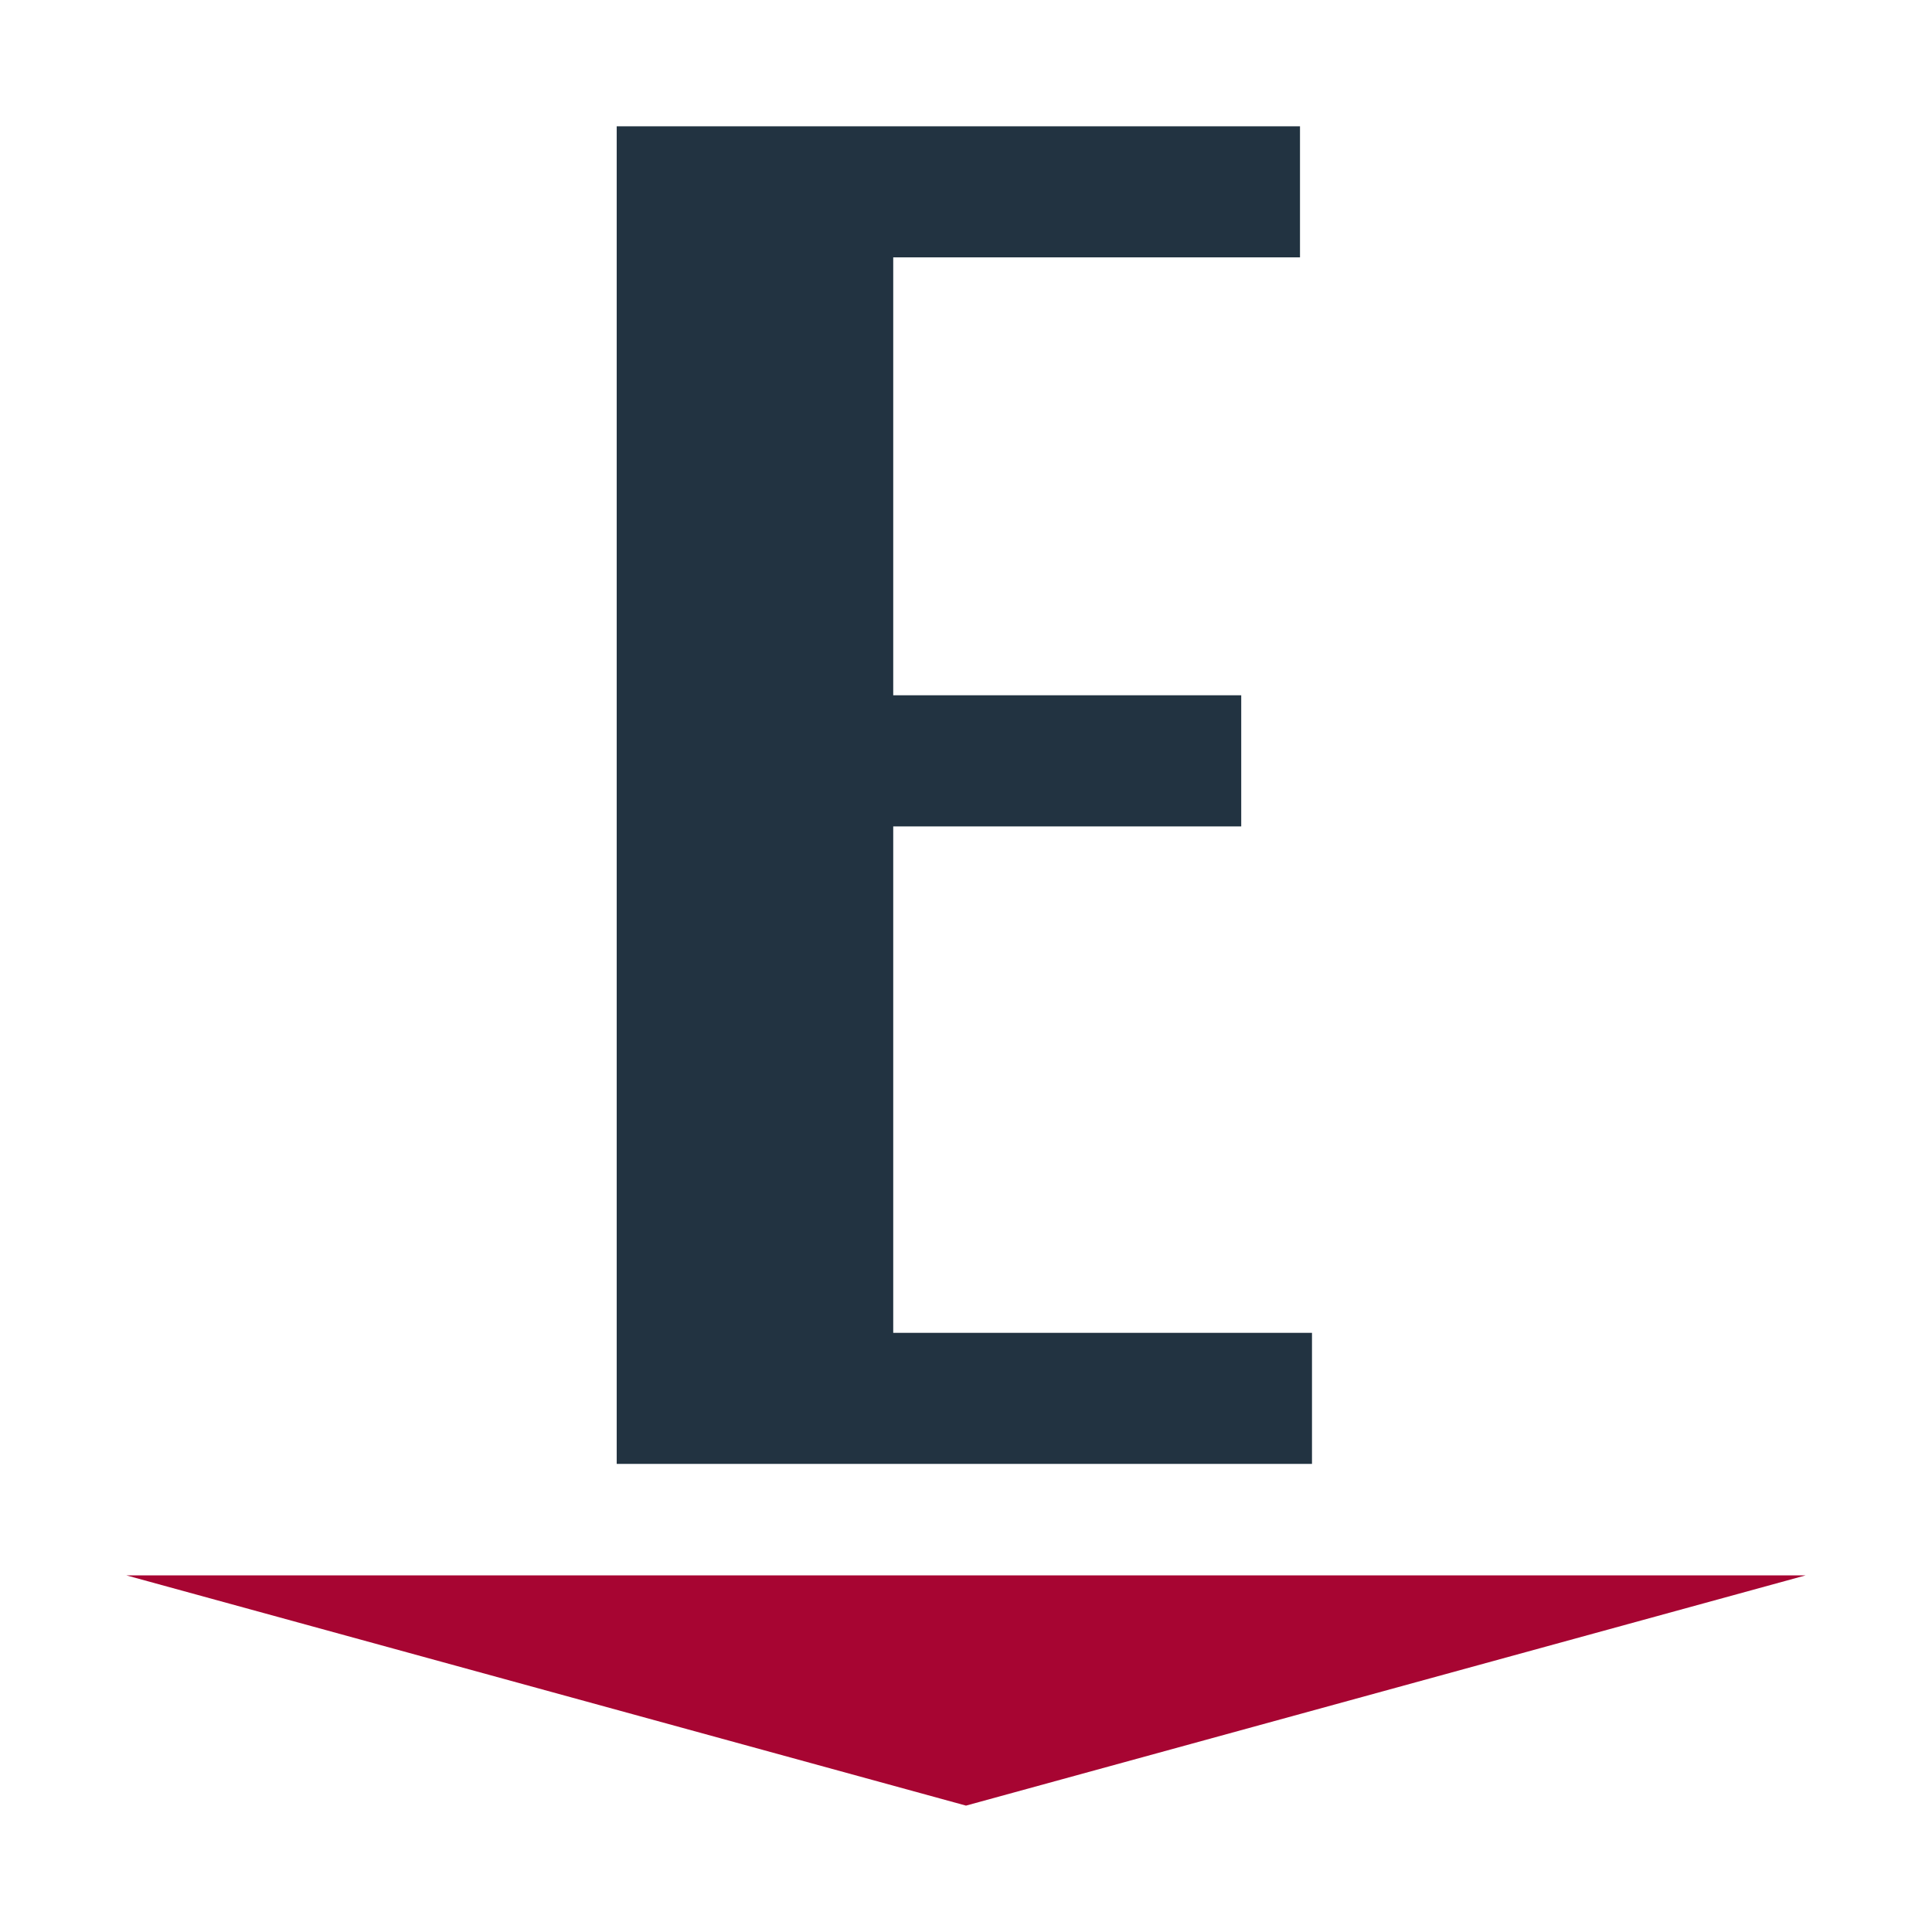 <svg width="24" height="24" viewBox="0 0 24 24" fill="none" xmlns="http://www.w3.org/2000/svg"><path fill-rule="evenodd" clip-rule="evenodd" d="M1.57 19.57 12 22.43l10.43-2.86H1.57Z" fill="#A70532"/><path fill-rule="evenodd" clip-rule="evenodd" d="M7.661 18.185h8.637v-1.628h-5.202v-6.291h4.323V8.637h-4.323V3.197h5.053V1.569H7.661v16.616Z" fill="#223341"/></svg>
